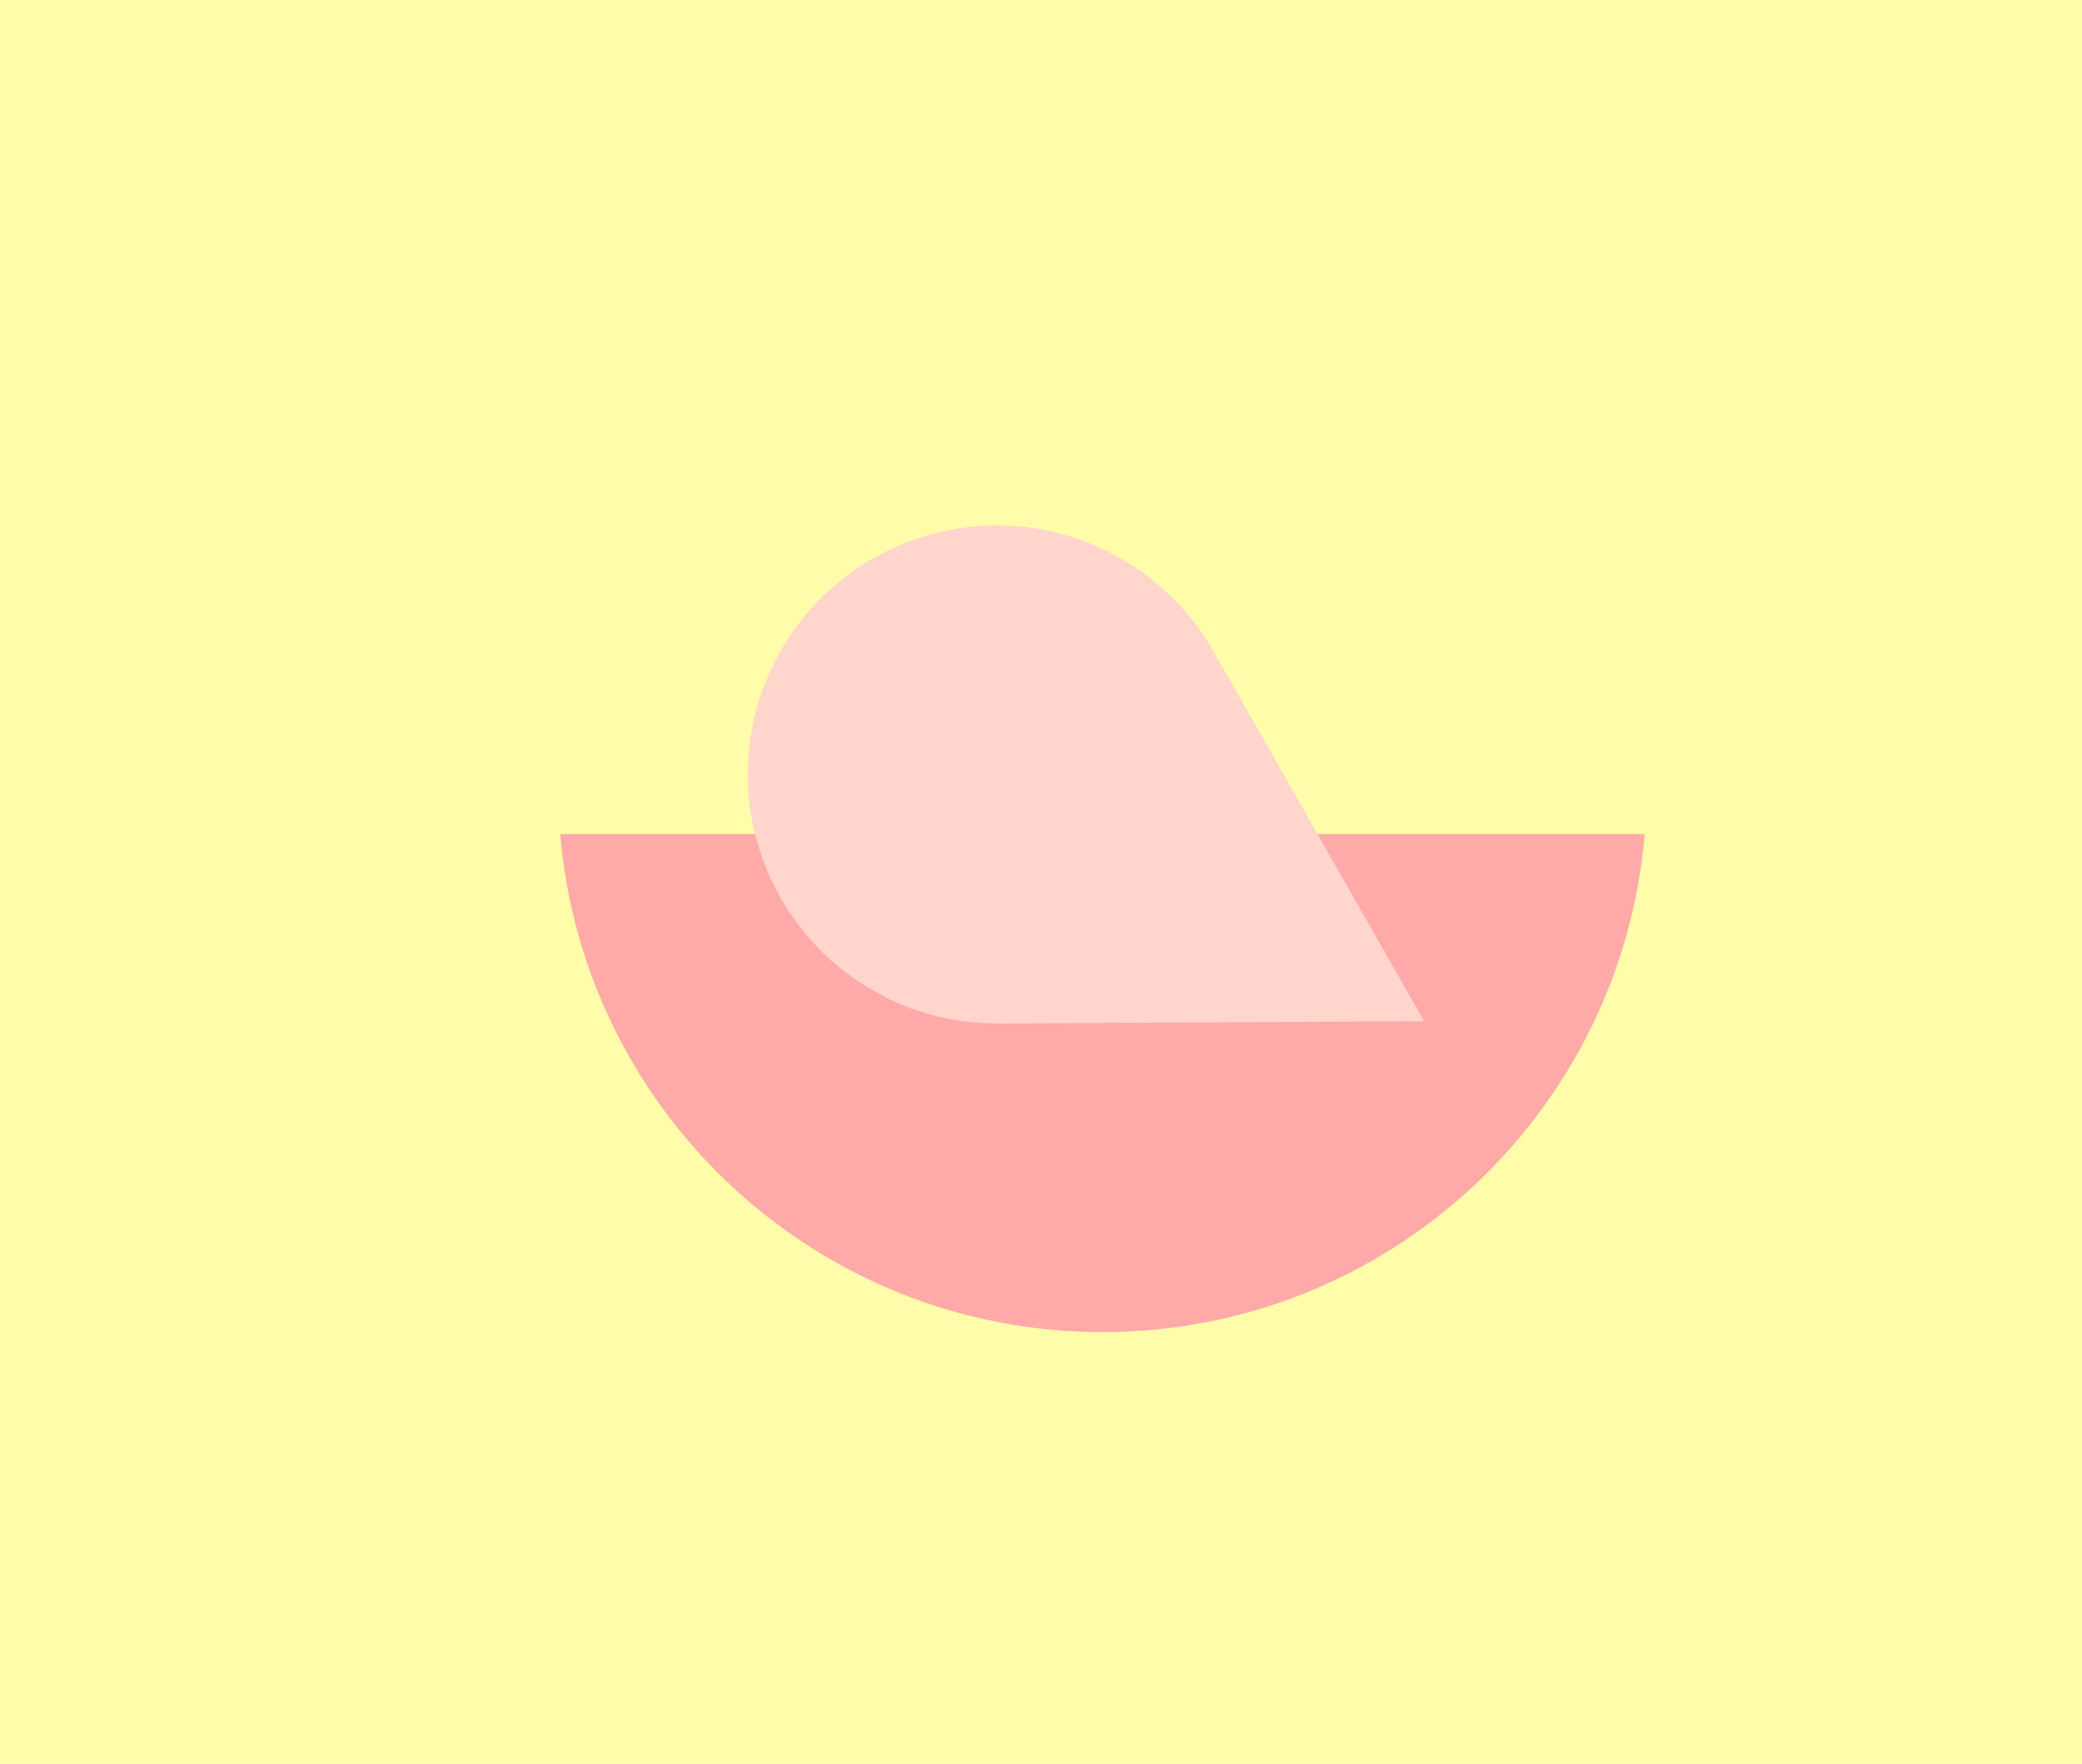 <svg width="628" height="532" viewBox="0 0 628 532" fill="none" xmlns="http://www.w3.org/2000/svg">
<rect width="628" height="532" fill="#FFFCAA"/>
<path fill-rule="evenodd" clip-rule="evenodd" d="M169 251.559C176.06 335.691 246.584 401.773 332.541 401.773C418.499 401.773 489.023 335.692 496.083 251.559L169 251.559Z" fill="#FFA9A9"/>
<path fill-rule="evenodd" clip-rule="evenodd" d="M429.578 308.008L366.157 196.712L366.139 196.722C359.758 185.372 350.341 175.535 338.248 168.553C302.325 147.813 256.391 160.121 235.651 196.044C214.91 231.967 227.218 277.902 263.142 298.642C275.234 305.624 288.461 308.861 301.48 308.712L301.481 308.731L429.576 308.008L429.579 308.01L429.578 308.008L429.578 308.008L429.578 308.008Z" fill="#FFD5CC"/>
</svg>
